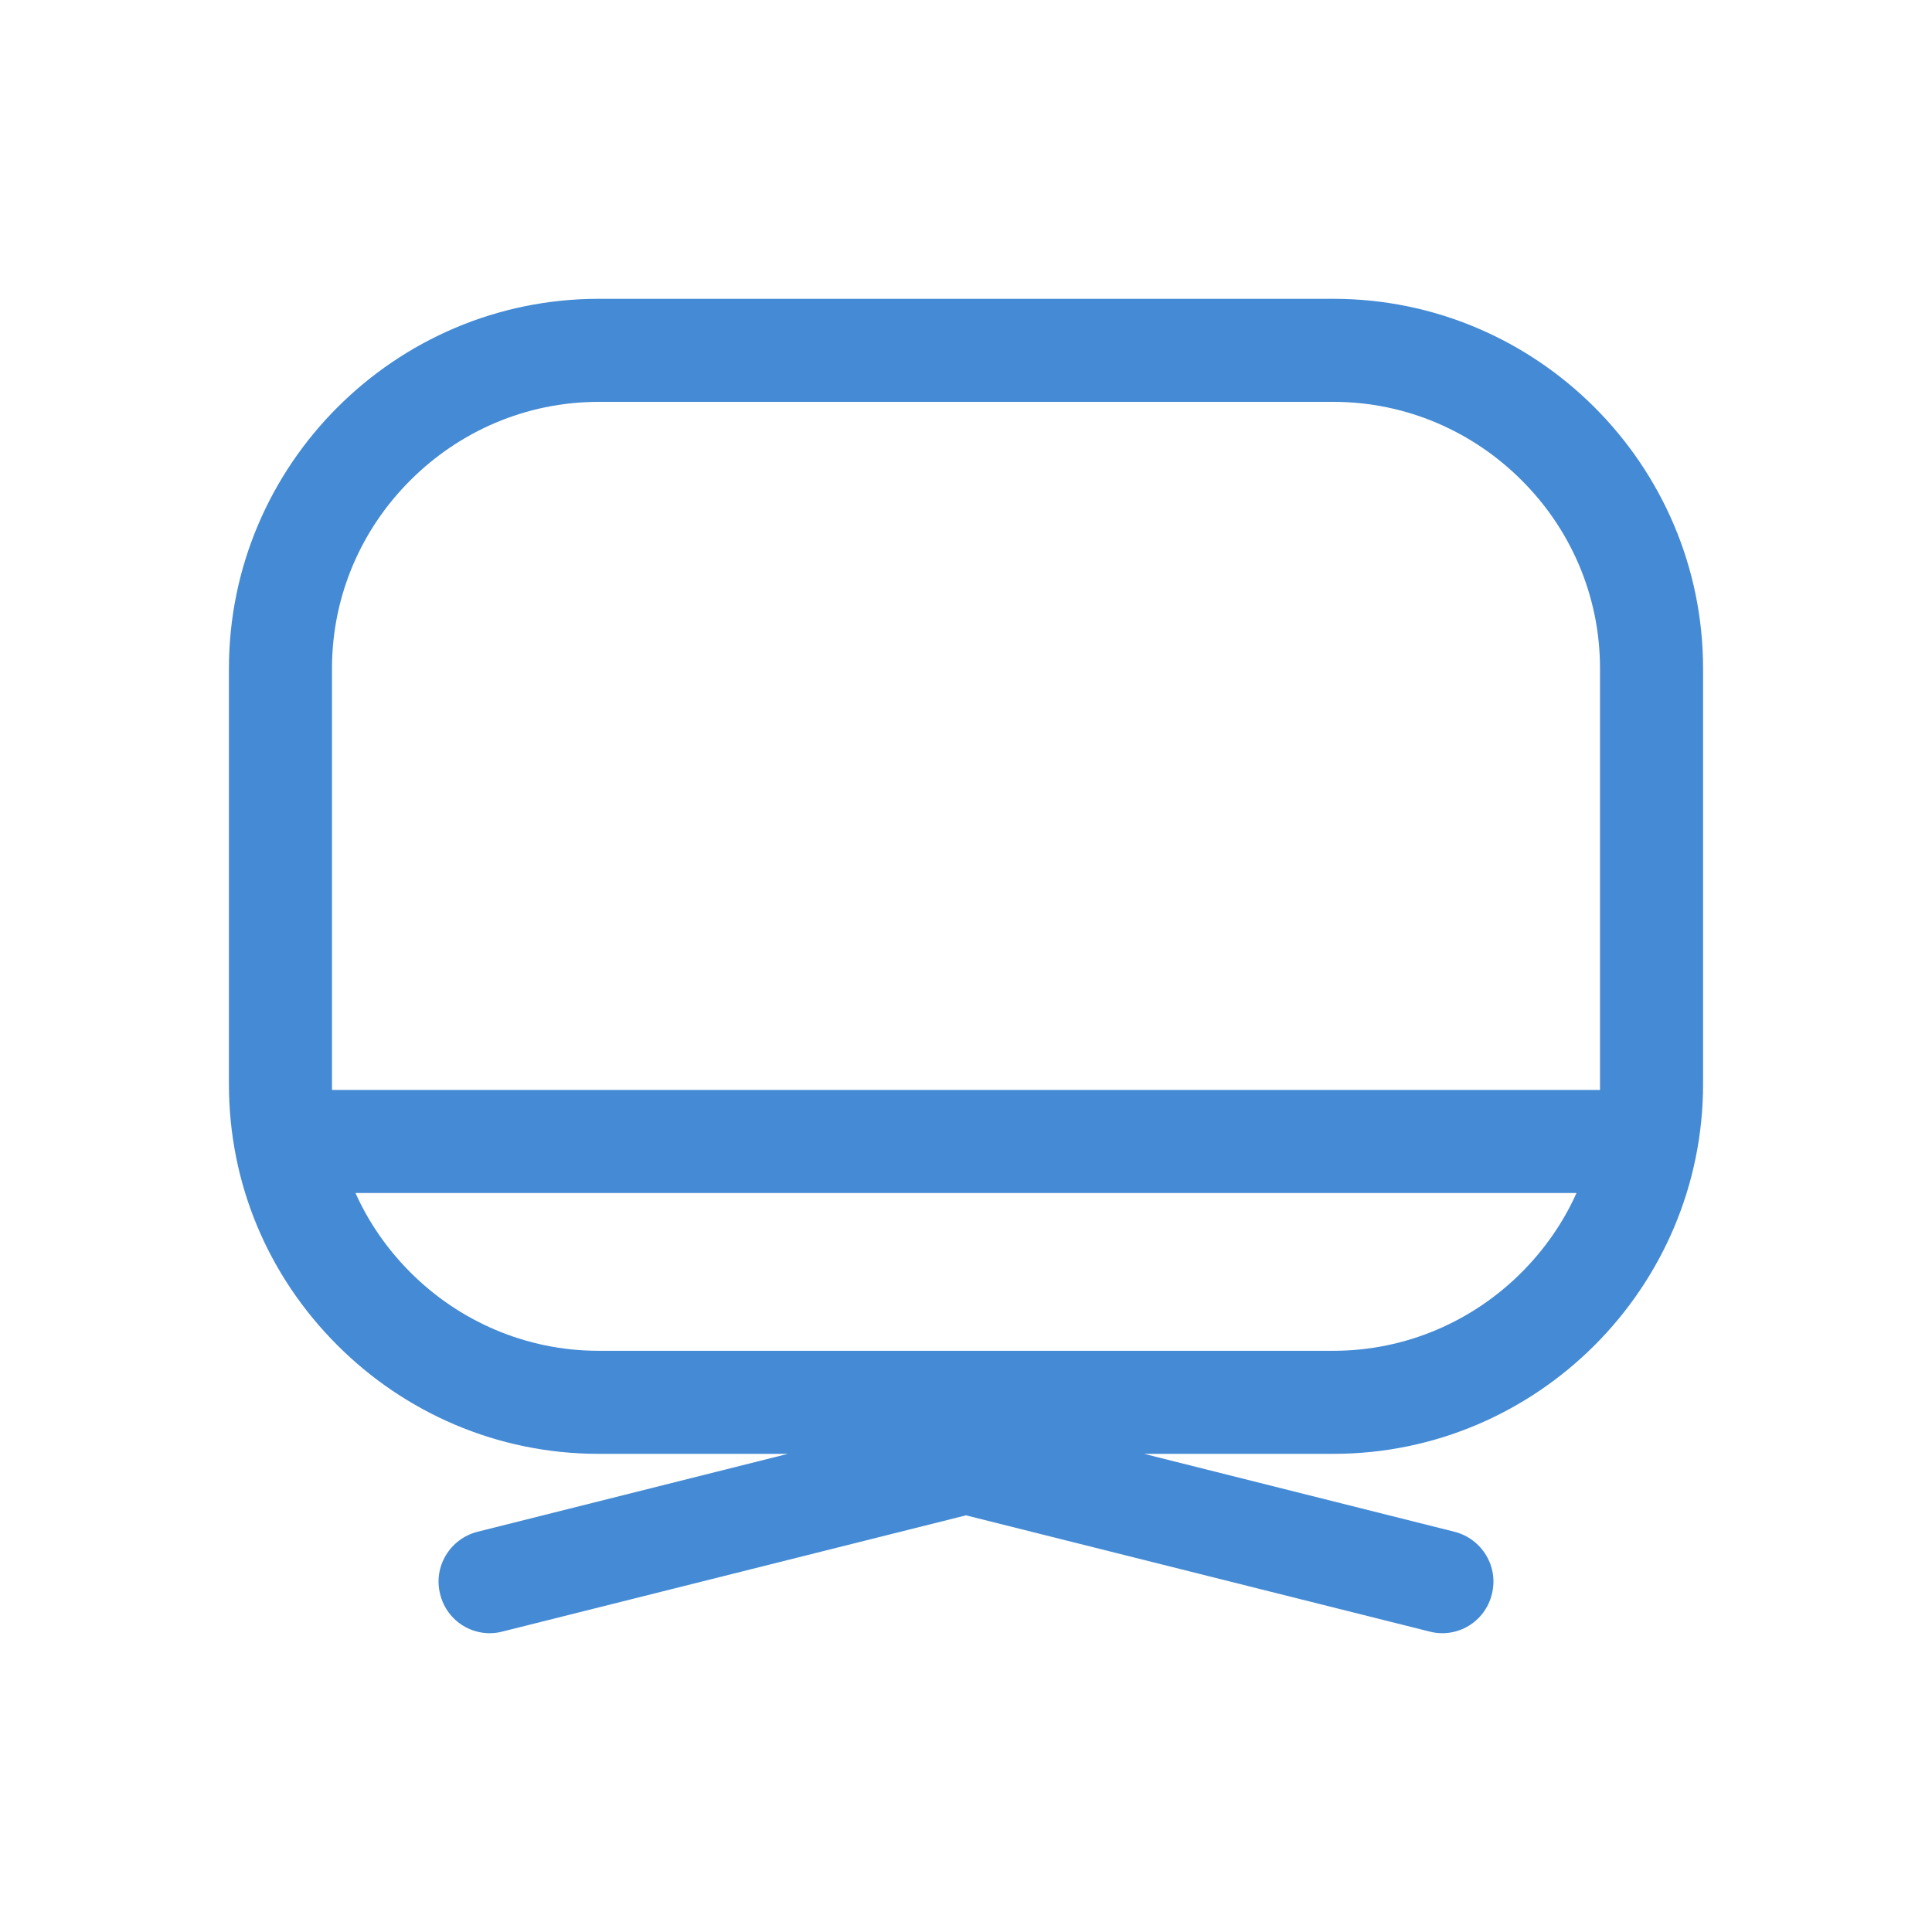 <?xml version="1.0" encoding="UTF-8"?>
<!DOCTYPE svg PUBLIC "-//W3C//DTD SVG 1.1//EN" "http://www.w3.org/Graphics/SVG/1.1/DTD/svg11.dtd">
<!-- Creator: CorelDRAW 2018 (64-Bit) -->
<svg xmlns="http://www.w3.org/2000/svg" xml:space="preserve" width="60px" height="60px" version="1.1" style="shape-rendering:geometricPrecision; text-rendering:geometricPrecision; image-rendering:optimizeQuality; fill-rule:evenodd; clip-rule:evenodd"
viewBox="0 0 6000 6000"
 xmlns:xlink="http://www.w3.org/1999/xlink">
 <defs>
  <style type="text/css">
   <![CDATA[
    .fil0 {fill:#448AD4;fill-rule:nonzero}
   ]]>
  </style>
 </defs>
 <g id="Layer_x0020_1">
  <path class="fil0" d="M1859 928l2282 0c316,0 603,129 811,337 208,208 337,495 337,811l0 1291c0,316 -129,603 -337,811 -208,208 -495,337 -811,337l-588 0 964 242c86,22 138,109 116,194 -21,86 -108,138 -193,116l-1440 -361 -1440 361c-85,22 -172,-30 -193,-116 -22,-85 30,-172 116,-194l964 -242 -588 0c-316,0 -603,-129 -811,-337 -218,-218 -337,-505 -337,-811l0 -1291c0,-316 129,-603 337,-811 208,-208 495,-337 811,-337zm-828 2457l3938 0c0,-6 0,-12 0,-18l0 -1291c0,-228 -93,-435 -244,-585 -150,-150 -357,-243 -584,-243l-2282 0c-227,0 -434,93 -584,243 -151,150 -244,357 -244,585l0 1291c0,6 0,12 0,18zm3865 320l-3792 0c41,92 100,176 171,247 150,150 357,243 584,243l2282 0c227,0 434,-93 584,-243 71,-71 130,-155 171,-247z"/>
 </g>
</svg>
